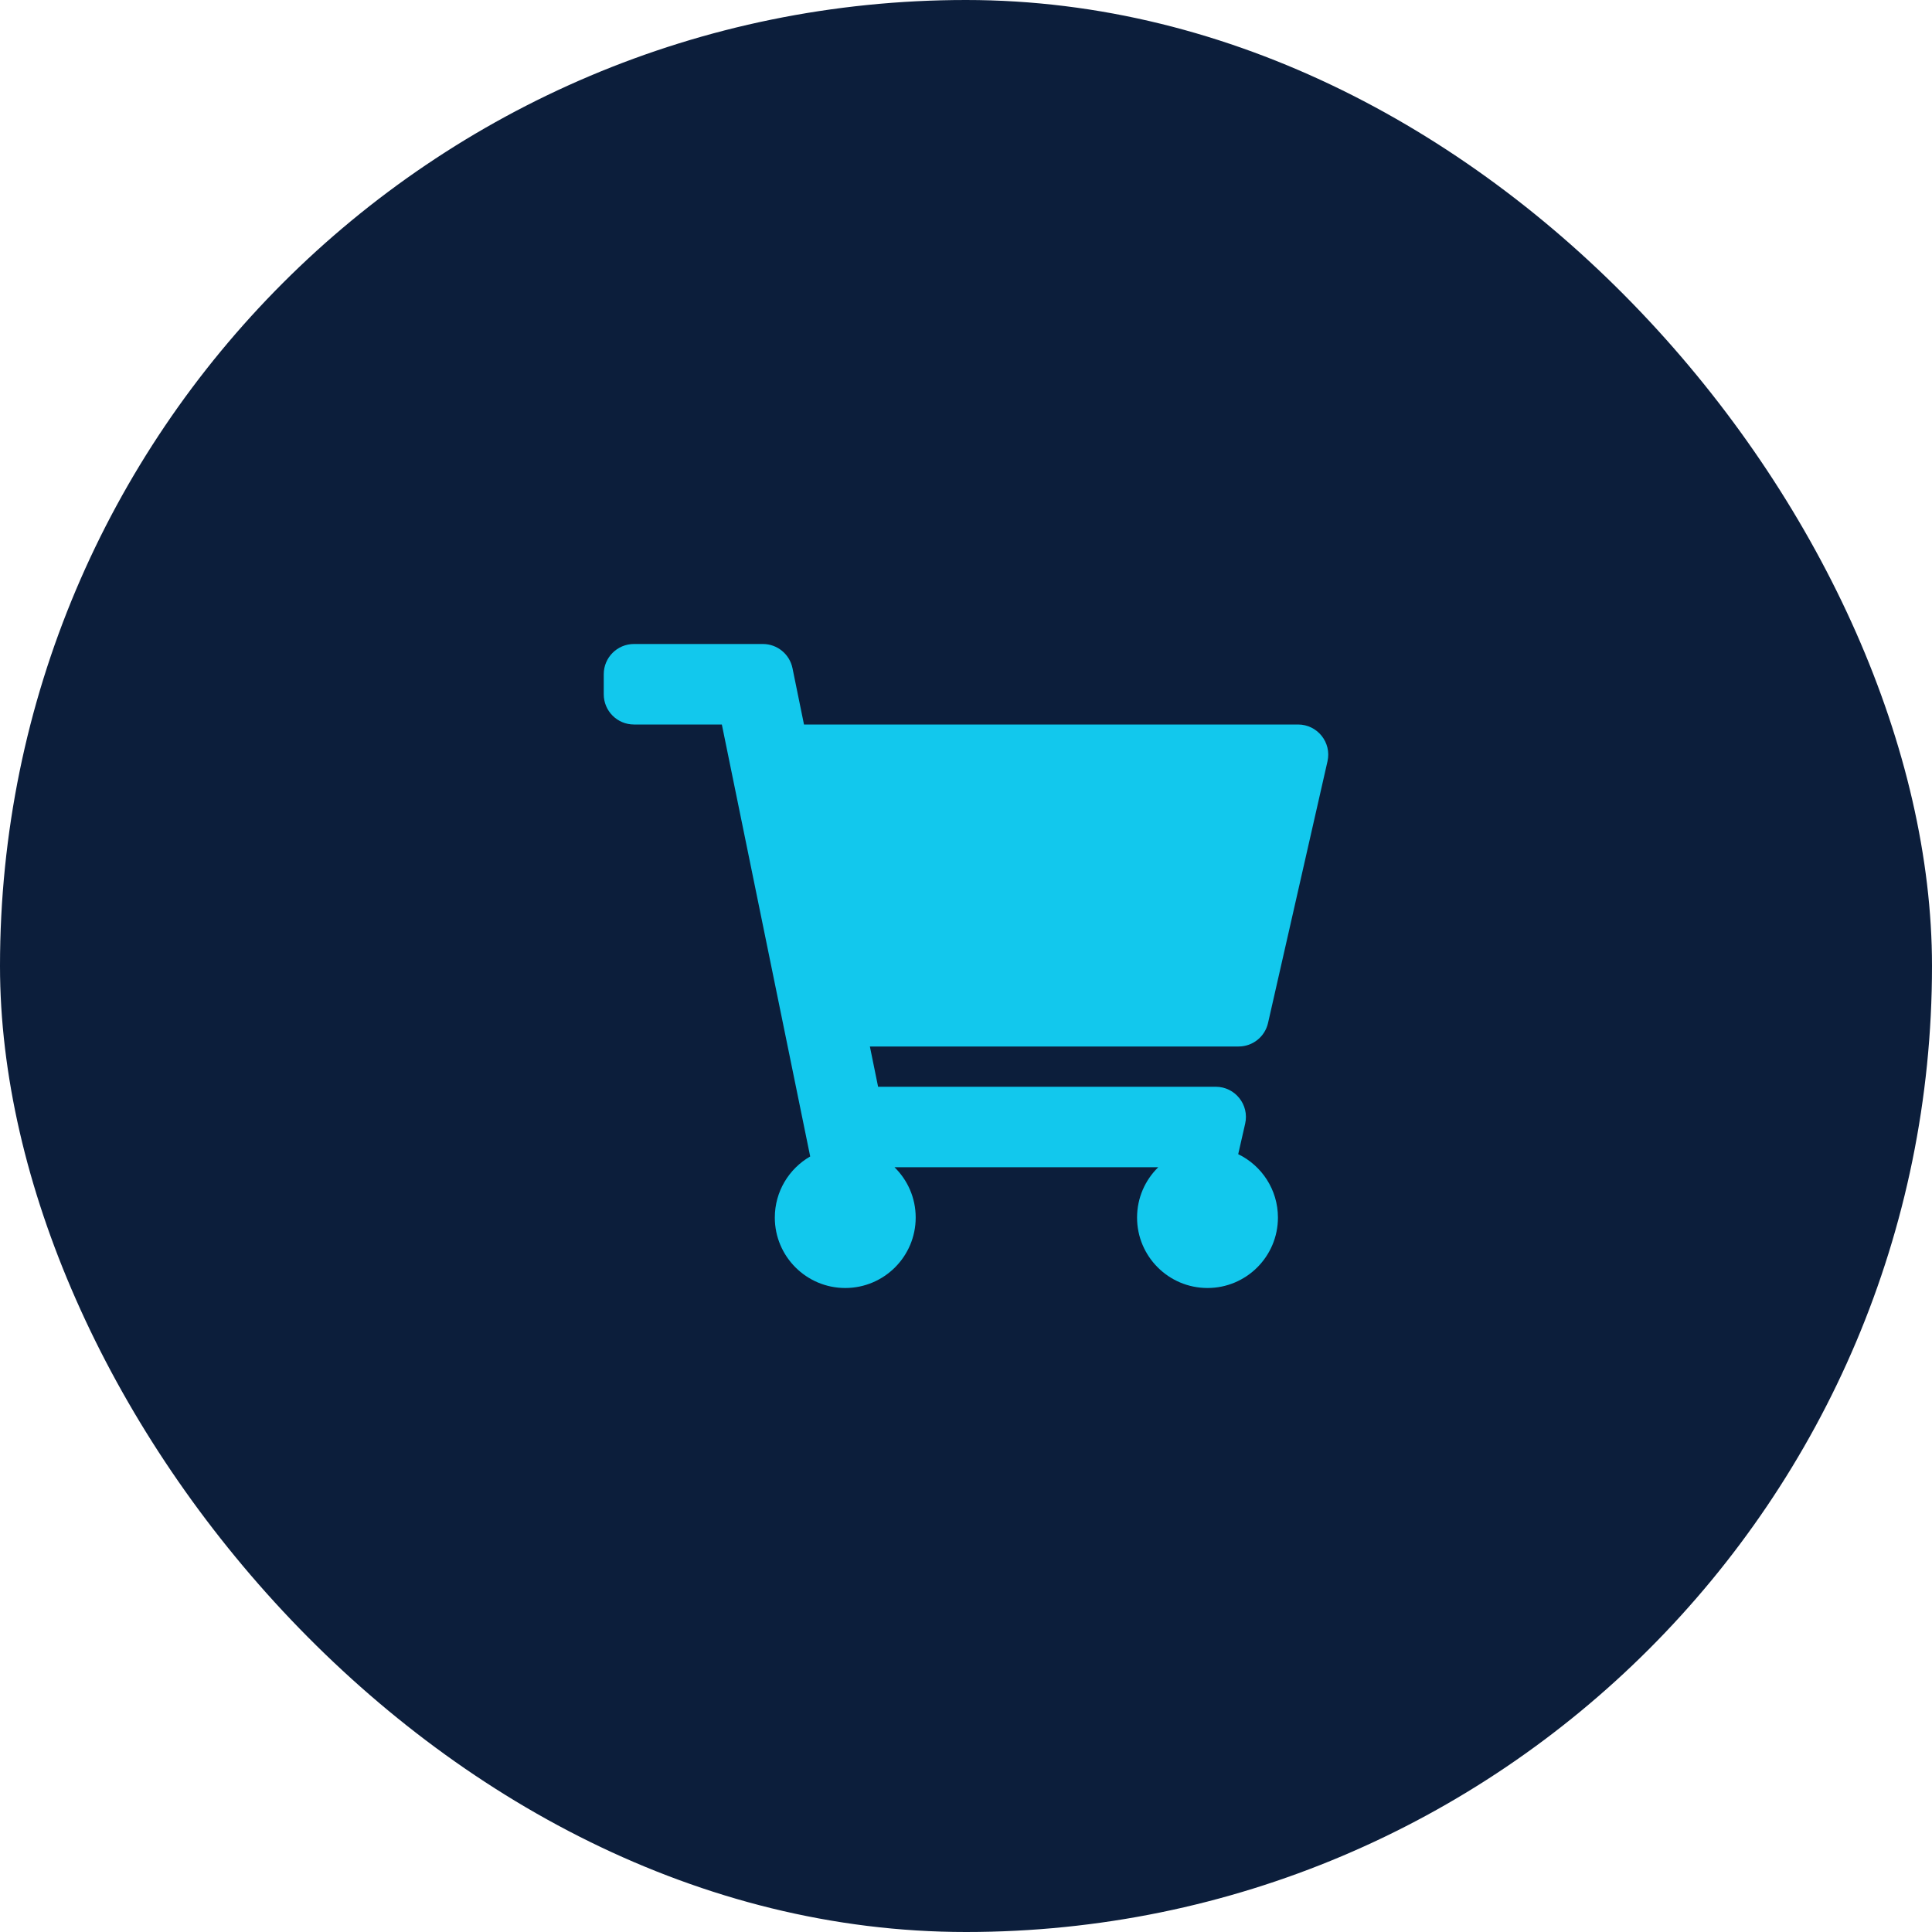 <svg width="48" height="48" viewBox="0 0 48 48" fill="none" xmlns="http://www.w3.org/2000/svg">
<rect width="48" height="48" rx="24" fill="#0C1E3B"/>
<path d="M31.504 25.416L32.981 18.916C33.088 18.447 32.731 18 32.25 18H19.975L19.689 16.6C19.617 16.251 19.31 16 18.954 16H15.75C15.336 16 15 16.336 15 16.75V17.25C15 17.664 15.336 18 15.75 18H17.934L20.129 28.732C19.604 29.034 19.25 29.601 19.25 30.25C19.25 31.216 20.034 32 21 32C21.966 32 22.75 31.216 22.75 30.25C22.75 29.76 22.549 29.318 22.224 29H28.776C28.451 29.318 28.25 29.76 28.25 30.25C28.25 31.216 29.034 32 30 32C30.966 32 31.75 31.216 31.75 30.25C31.75 29.557 31.347 28.958 30.763 28.675L30.936 27.916C31.042 27.447 30.686 27 30.204 27H21.816L21.612 26H30.772C31.123 26 31.426 25.758 31.504 25.416Z" fill="#12C8ED"/>
</svg>

